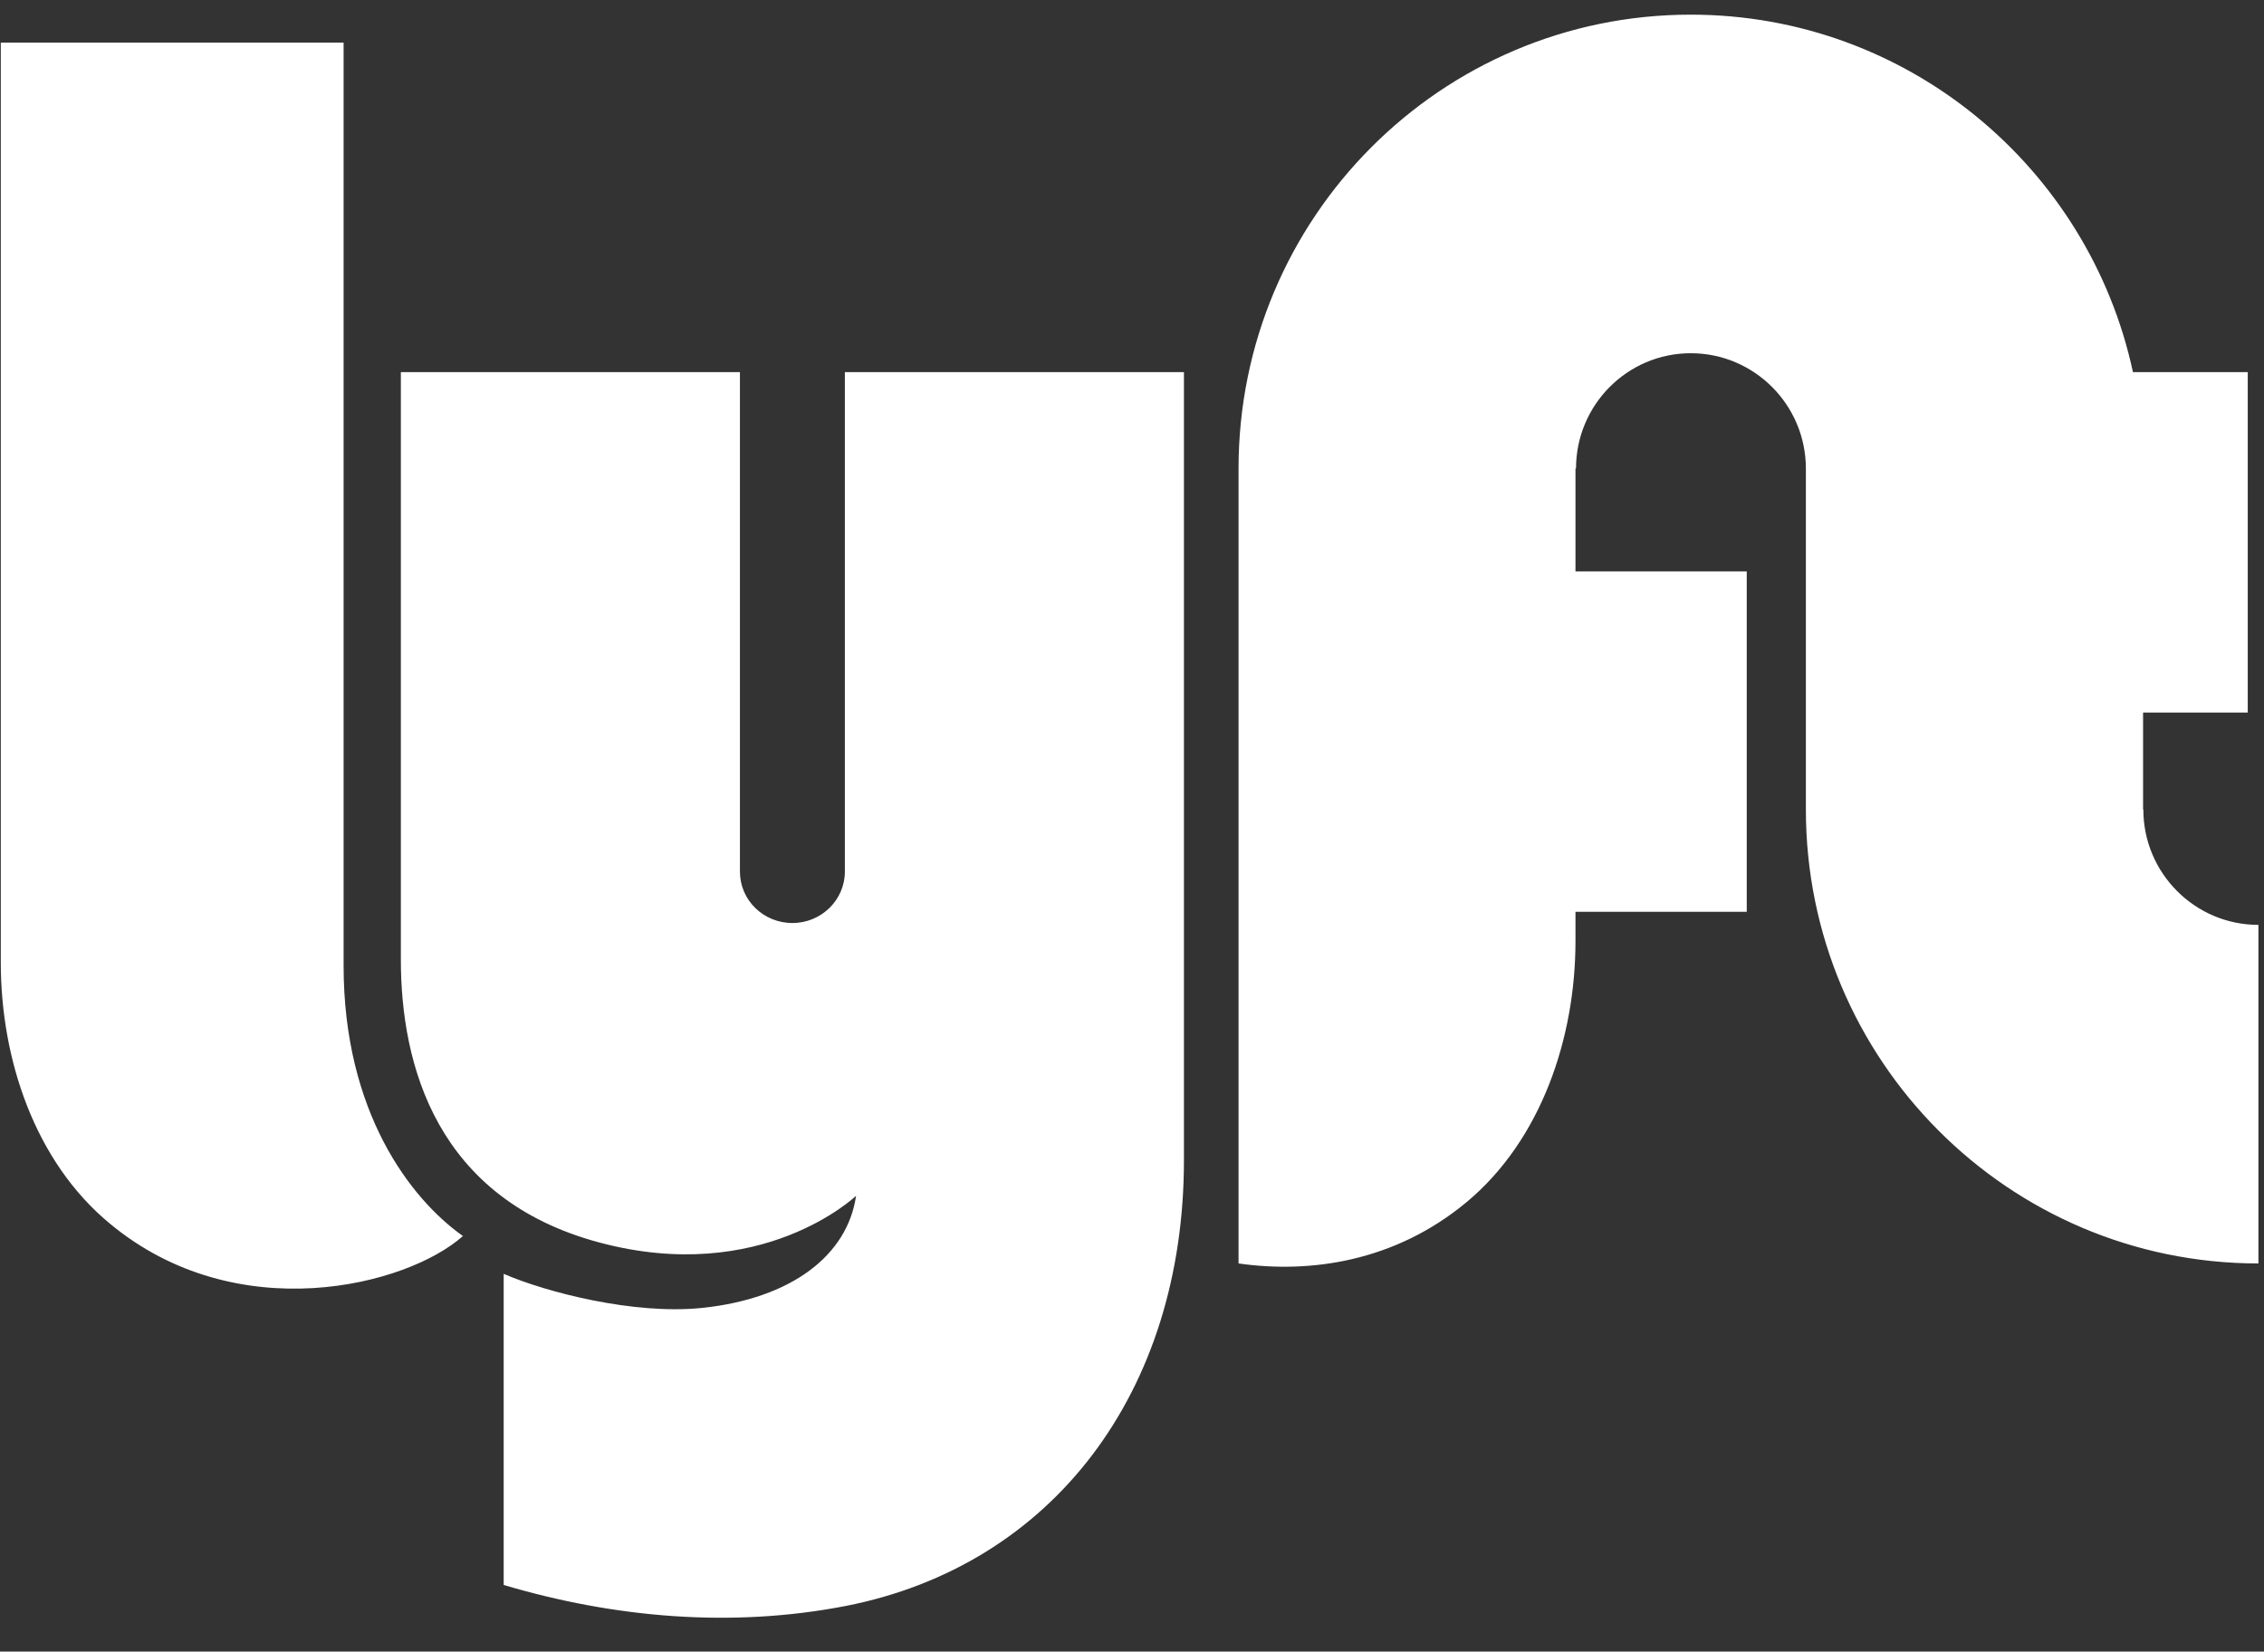 <?xml version="1.0" encoding="UTF-8"?>
<svg id="Layer_1" xmlns="http://www.w3.org/2000/svg" version="1.1" viewBox="0 0 85 62">
  <rect x="0" y="0" width="85" height="62" fill="#333333" stroke="none"/>
  <!-- Generator: Adobe Illustrator 29.6.1, SVG Export Plug-In . SVG Version: 2.1.1 Build 9)  -->
  <path d="M.03,1.6h12.87v34.65c0,5.48,2.5,8.75,4.48,10.15-2.09,1.87-8.49,3.5-13.26-.47C1.3,43.6.03,39.75.03,36.14V1.6ZM80.46,30.39v-3.64h3.93v-12.78h-4.31c-1.65-7.67-8.46-13.42-16.6-13.42-9.38,0-16.98,7.63-16.98,17.04v29.84c2.67.38,5.85-.05,8.56-2.3,2.81-2.34,4.09-6.18,4.09-9.8v-1.1h6.43v-12.78h-6.43v-3.86h.02c0-2.39,1.93-4.33,4.31-4.33s4.32,1.94,4.32,4.33v12.8c0,9.41,7.61,17.04,16.99,17.04v-12.71c-2.38,0-4.32-1.94-4.32-4.33ZM31.72,13.97v18.75c0,1.06-.88,1.93-1.97,1.93s-1.97-.86-1.97-1.93V13.97h-12.73v22.05c0,3.97,1.34,8.98,7.44,10.62,6.11,1.64,9.65-1.75,9.65-1.75-.32,2.23-2.42,3.86-5.79,4.21-2.55.26-5.82-.58-7.44-1.28v11.68c4.15,1.23,8.54,1.62,12.83.79,7.79-1.52,12.71-8.05,12.71-16.74V13.97h-12.73Z" fill="#fff" fill-rule="evenodd"/>
</svg>